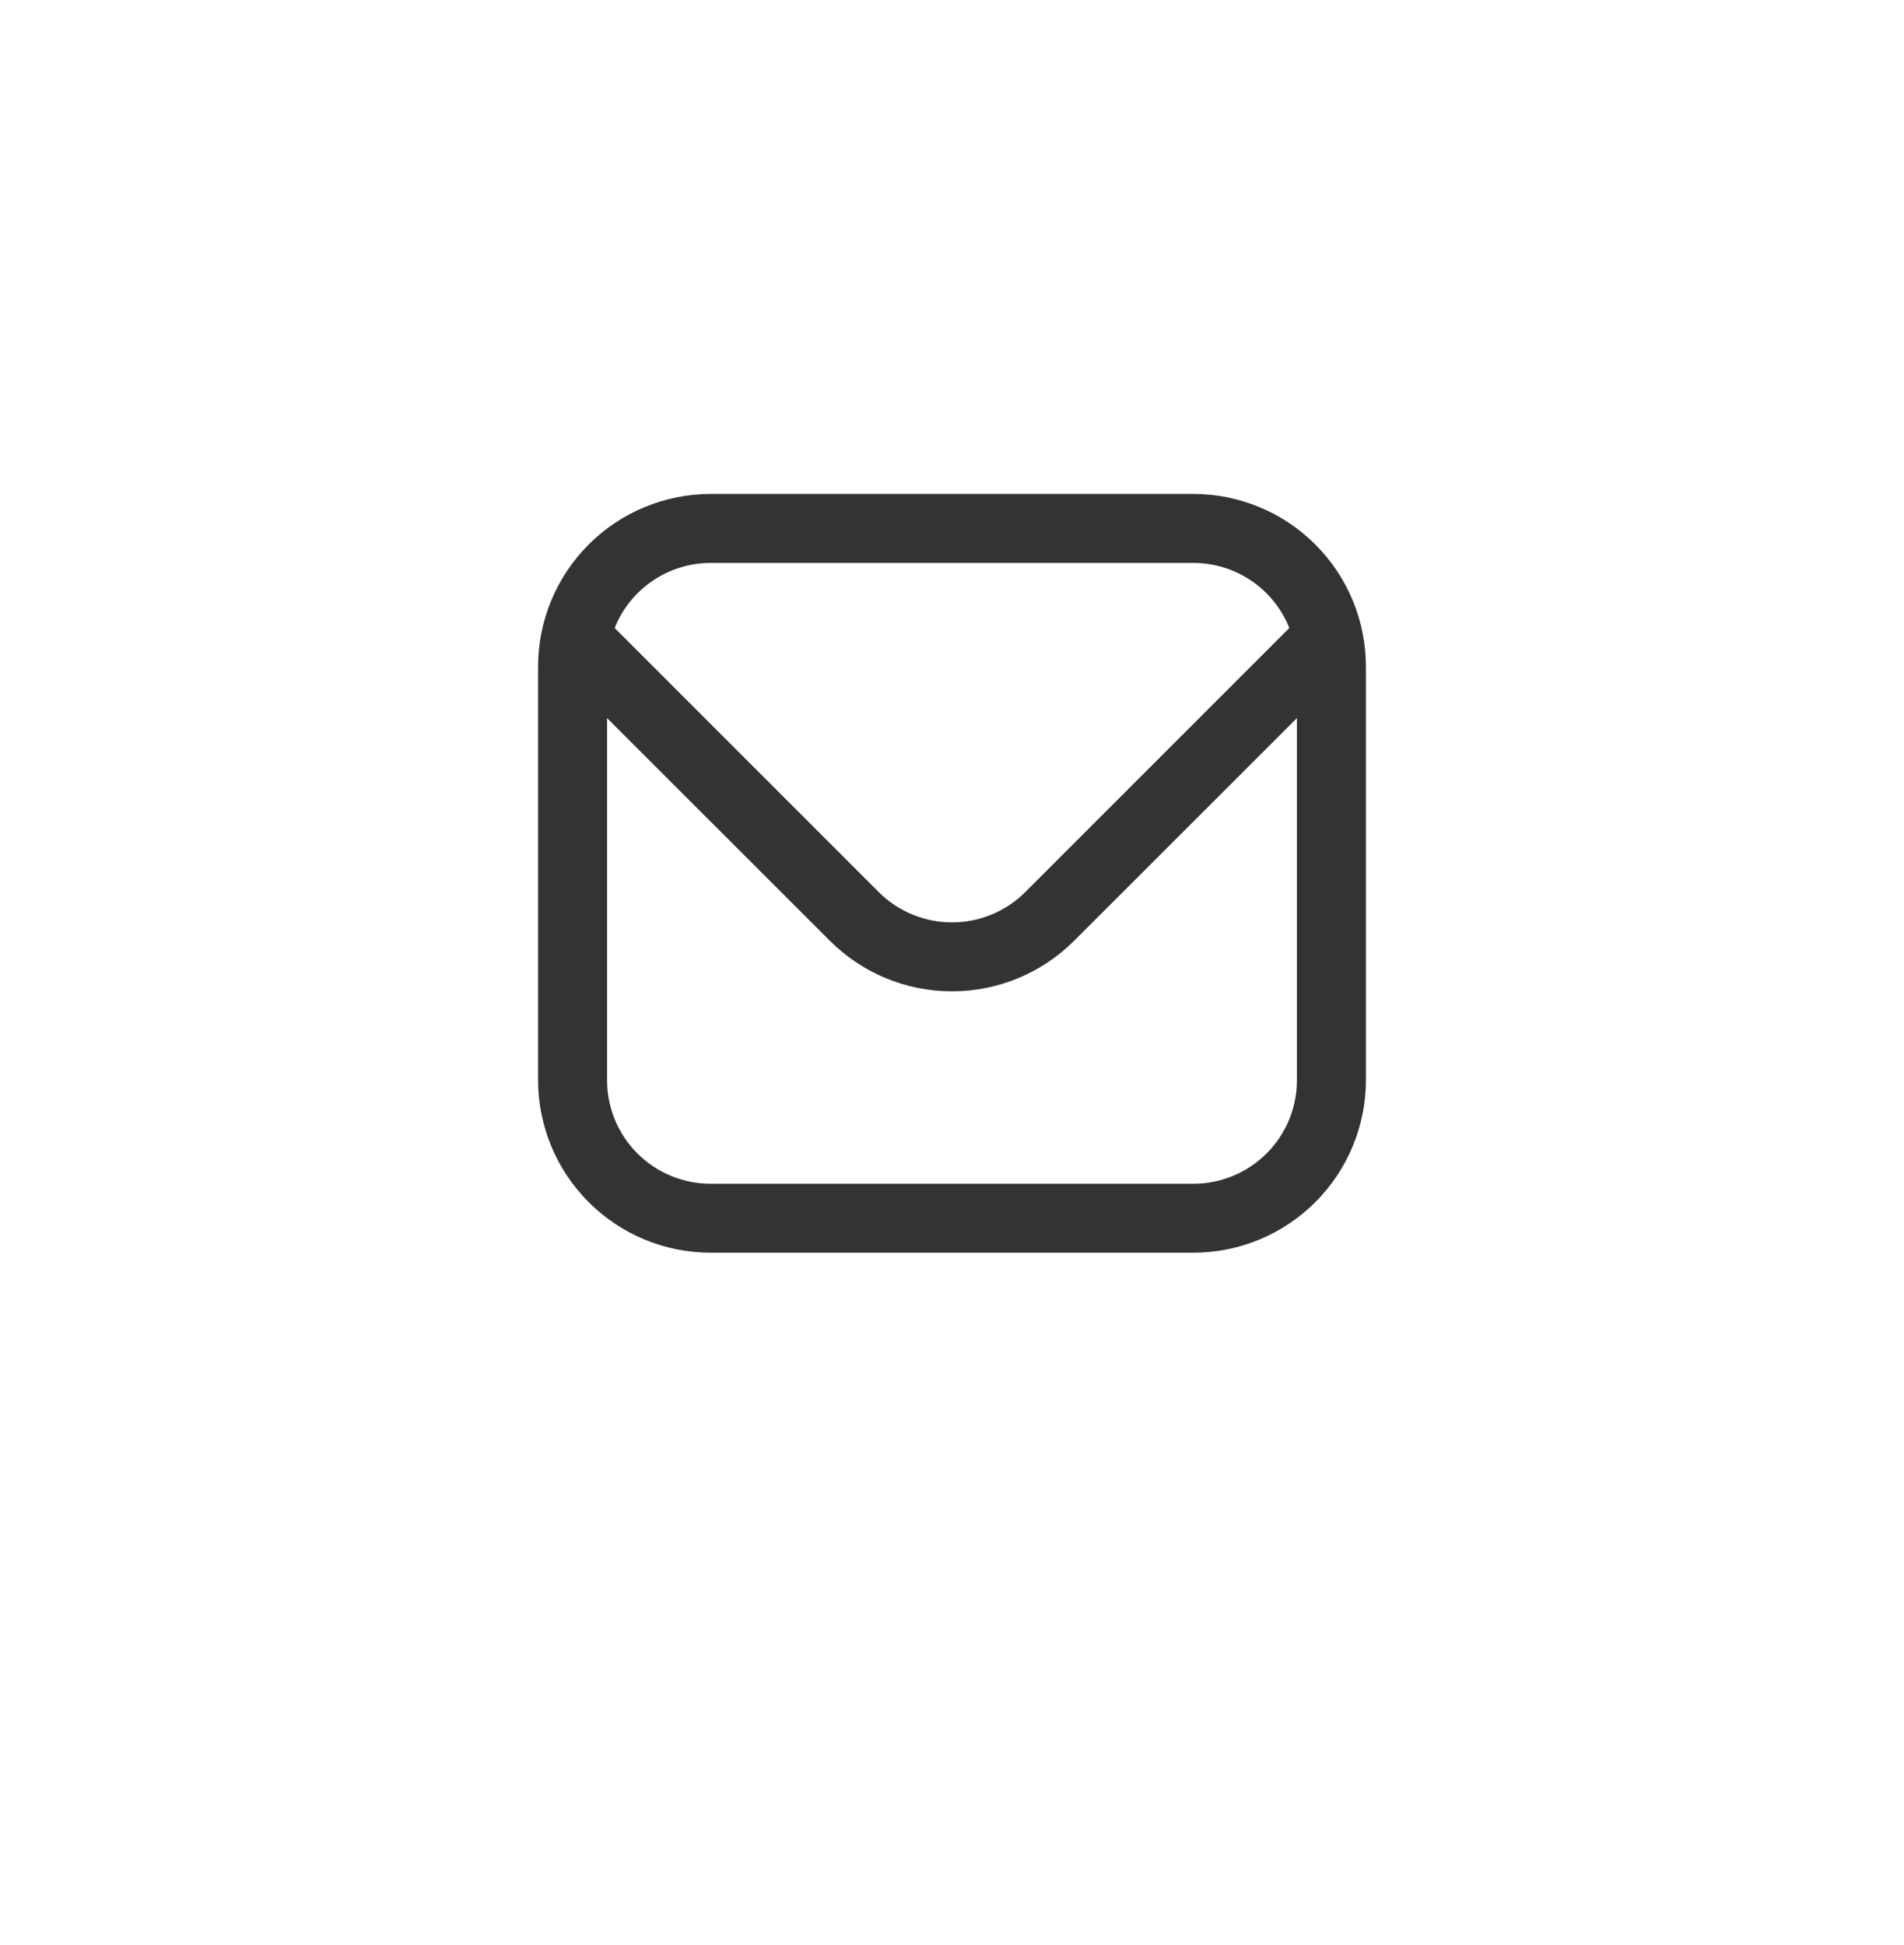 <svg width="46" height="47" viewBox="0 0 46 47" fill="none" xmlns="http://www.w3.org/2000/svg">
<g filter="url(#filter0_ddi_1880_14660)">
<rect x="3" y="2.5" width="40" height="40" rx="8" fill="white"/>
<path d="M28.833 13.334H17.167C16.062 13.335 15.003 13.775 14.222 14.556C13.441 15.337 13.001 16.396 13 17.501V27.501C13.001 28.605 13.441 29.664 14.222 30.445C15.003 31.227 16.062 31.666 17.167 31.667H28.833C29.938 31.666 30.997 31.227 31.778 30.445C32.559 29.664 32.999 28.605 33 27.501V17.501C32.999 16.396 32.559 15.337 31.778 14.556C30.997 13.775 29.938 13.335 28.833 13.334ZM17.167 15.001H28.833C29.332 15.002 29.82 15.152 30.233 15.432C30.645 15.712 30.965 16.11 31.15 16.573L24.768 22.956C24.299 23.423 23.663 23.686 23 23.686C22.337 23.686 21.701 23.423 21.232 22.956L14.85 16.573C15.035 16.11 15.355 15.712 15.768 15.432C16.18 15.152 16.668 15.002 17.167 15.001ZM28.833 30.001H17.167C16.504 30.001 15.868 29.737 15.399 29.268C14.93 28.8 14.667 28.164 14.667 27.501V18.751L20.053 24.134C20.835 24.914 21.895 25.352 23 25.352C24.105 25.352 25.165 24.914 25.947 24.134L31.333 18.751V27.501C31.333 28.164 31.07 28.8 30.601 29.268C30.132 29.737 29.496 30.001 28.833 30.001Z" fill="#333333"/>
</g>
<defs>
<filter id="filter0_ddi_1880_14660" x="0" y="0.5" width="46" height="46" filterUnits="userSpaceOnUse" color-interpolation-filters="sRGB">
<feFlood flood-opacity="0" result="BackgroundImageFix"/>
<feColorMatrix in="SourceAlpha" type="matrix" values="0 0 0 0 0 0 0 0 0 0 0 0 0 0 0 0 0 0 127 0" result="hardAlpha"/>
<feMorphology radius="1" operator="dilate" in="SourceAlpha" result="effect1_dropShadow_1880_14660"/>
<feOffset/>
<feComposite in2="hardAlpha" operator="out"/>
<feColorMatrix type="matrix" values="0 0 0 0 0.922 0 0 0 0 0.922 0 0 0 0 0.922 0 0 0 1 0"/>
<feBlend mode="normal" in2="BackgroundImageFix" result="effect1_dropShadow_1880_14660"/>
<feColorMatrix in="SourceAlpha" type="matrix" values="0 0 0 0 0 0 0 0 0 0 0 0 0 0 0 0 0 0 127 0" result="hardAlpha"/>
<feOffset dy="1"/>
<feGaussianBlur stdDeviation="1.5"/>
<feComposite in2="hardAlpha" operator="out"/>
<feColorMatrix type="matrix" values="0 0 0 0 0.561 0 0 0 0 0.561 0 0 0 0 0.561 0 0 0 0.2 0"/>
<feBlend mode="normal" in2="effect1_dropShadow_1880_14660" result="effect2_dropShadow_1880_14660"/>
<feBlend mode="normal" in="SourceGraphic" in2="effect2_dropShadow_1880_14660" result="shape"/>
<feColorMatrix in="SourceAlpha" type="matrix" values="0 0 0 0 0 0 0 0 0 0 0 0 0 0 0 0 0 0 127 0" result="hardAlpha"/>
<feOffset dy="-2.4"/>
<feComposite in2="hardAlpha" operator="arithmetic" k2="-1" k3="1"/>
<feColorMatrix type="matrix" values="0 0 0 0 0.243 0 0 0 0 0.243 0 0 0 0 0.243 0 0 0 0.04 0"/>
<feBlend mode="normal" in2="shape" result="effect3_innerShadow_1880_14660"/>
</filter>
</defs>
</svg>
